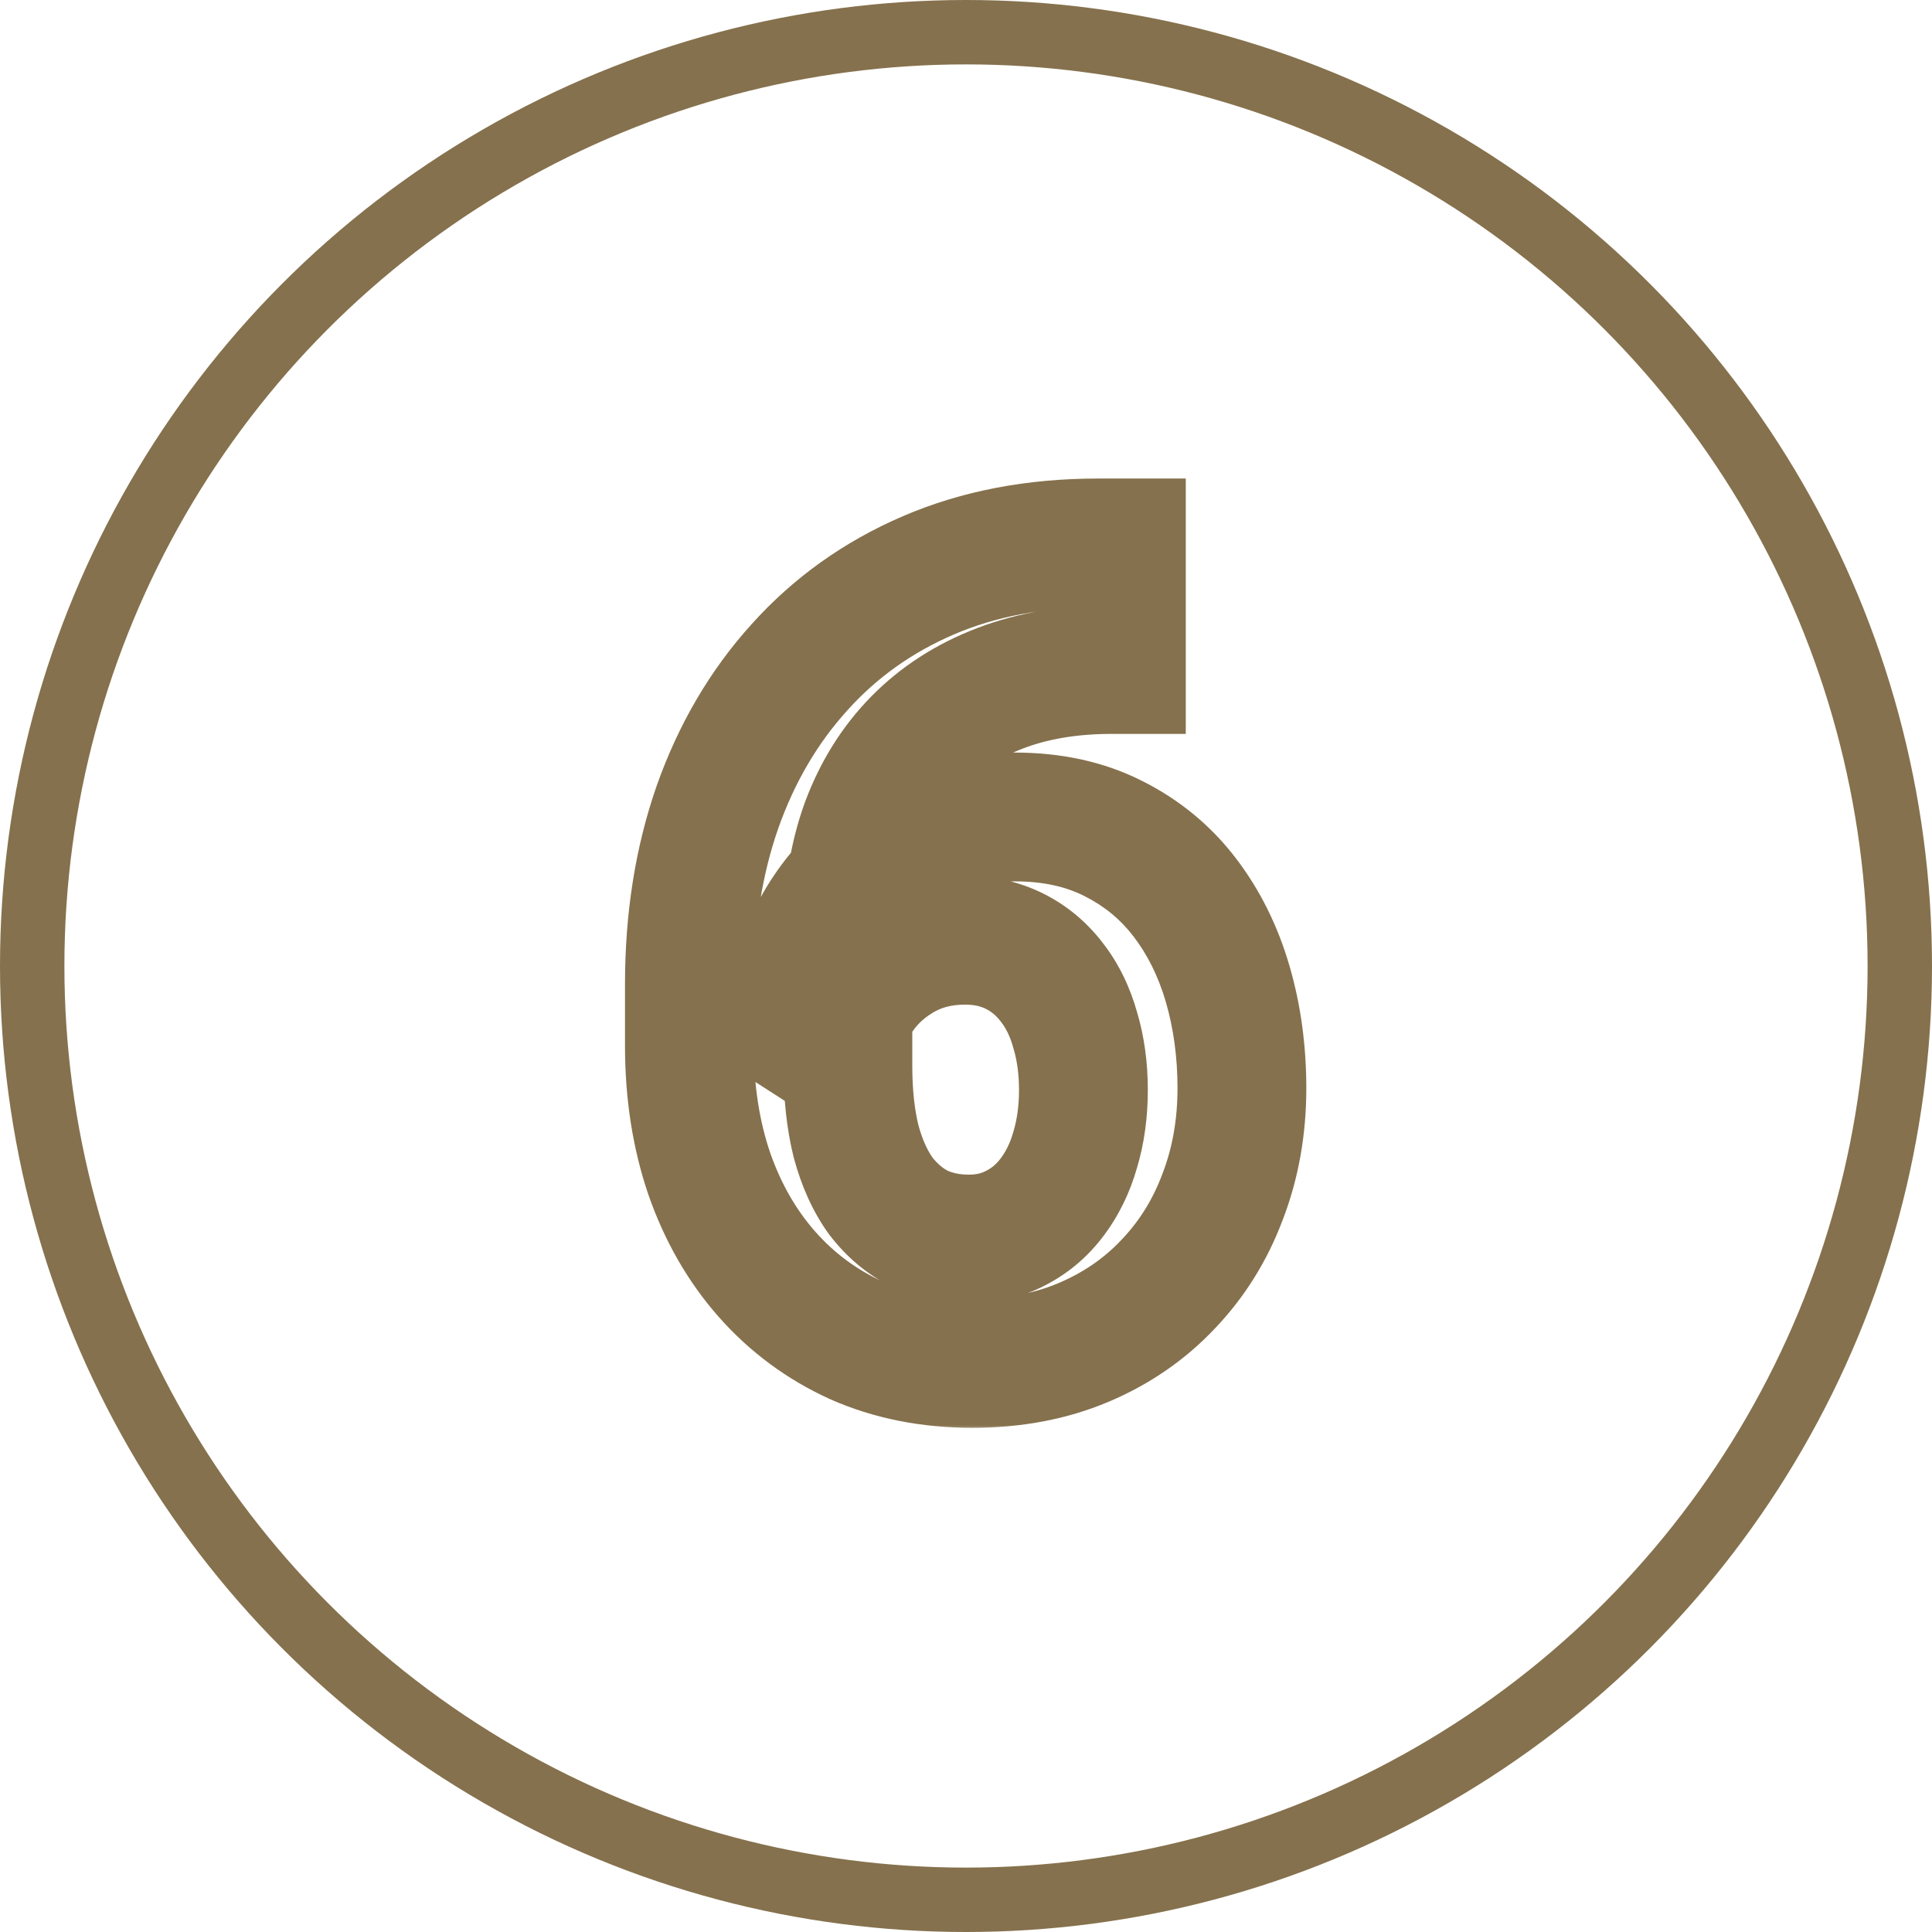 <?xml version="1.0" encoding="UTF-8"?> <svg xmlns="http://www.w3.org/2000/svg" width="120" height="120" viewBox="0 0 120 120" fill="none"><circle cx="60" cy="60" r="58" stroke="#85714D" stroke-width="4"></circle><mask id="path-2-outside-1_212_2311" maskUnits="userSpaceOnUse" x="38" y="29" width="44" height="60" fill="black"><rect fill="white" x="38" y="29" width="44" height="60"></rect><path d="M68.216 33.722H69.651V41.583H69.07C66.473 41.583 64.16 41.97 62.132 42.745C60.104 43.52 58.383 44.625 56.971 46.06C55.581 47.473 54.51 49.182 53.758 51.188C53.029 53.193 52.664 55.437 52.664 57.921V66.192C52.664 67.97 52.835 69.542 53.177 70.909C53.541 72.254 54.054 73.382 54.715 74.293C55.398 75.182 56.196 75.854 57.107 76.31C58.019 76.743 59.044 76.959 60.184 76.959C61.255 76.959 62.223 76.731 63.089 76.275C63.977 75.82 64.73 75.182 65.345 74.361C65.983 73.518 66.461 72.538 66.78 71.422C67.122 70.283 67.293 69.041 67.293 67.696C67.293 66.352 67.122 65.11 66.78 63.971C66.461 62.831 65.983 61.852 65.345 61.031C64.707 60.188 63.932 59.539 63.02 59.083C62.109 58.627 61.084 58.399 59.944 58.399C58.395 58.399 57.028 58.764 55.843 59.493C54.681 60.2 53.769 61.111 53.108 62.227C52.448 63.344 52.094 64.518 52.049 65.748L49.075 63.834C49.144 62.079 49.508 60.416 50.169 58.844C50.852 57.272 51.787 55.882 52.972 54.674C54.179 53.443 55.626 52.486 57.312 51.803C58.999 51.096 60.901 50.743 63.02 50.743C65.345 50.743 67.384 51.188 69.139 52.076C70.916 52.965 72.397 54.184 73.582 55.733C74.767 57.283 75.656 59.072 76.248 61.1C76.841 63.128 77.137 65.292 77.137 67.594C77.137 70.009 76.738 72.254 75.94 74.327C75.166 76.401 74.038 78.212 72.557 79.762C71.098 81.311 69.344 82.519 67.293 83.385C65.242 84.251 62.941 84.684 60.389 84.684C57.745 84.684 55.342 84.205 53.177 83.248C51.035 82.268 49.189 80.901 47.64 79.147C46.09 77.392 44.894 75.307 44.051 72.892C43.23 70.476 42.82 67.833 42.82 64.962V61.134C42.82 57.123 43.401 53.455 44.563 50.128C45.748 46.778 47.446 43.884 49.656 41.446C51.867 38.985 54.533 37.083 57.654 35.738C60.776 34.394 64.296 33.722 68.216 33.722Z"></path></mask><path d="M69.651 33.722H73.651V29.722H69.651V33.722ZM69.651 41.583V45.583H73.651V41.583H69.651ZM56.971 46.06L54.12 43.255L54.119 43.255L56.971 46.06ZM53.758 51.188L50.013 49.783L50.005 49.802L49.999 49.821L53.758 51.188ZM53.177 70.909L49.296 71.879L49.306 71.918L49.316 71.956L53.177 70.909ZM54.715 74.293L51.476 76.641L51.51 76.687L51.544 76.732L54.715 74.293ZM57.107 76.31L55.319 79.887L55.355 79.905L55.391 79.923L57.107 76.31ZM63.089 76.275L61.264 72.716L61.245 72.726L61.226 72.736L63.089 76.275ZM65.345 74.361L62.155 71.948L62.15 71.954L62.145 71.961L65.345 74.361ZM66.78 71.422L62.949 70.272L62.941 70.298L62.934 70.323L66.78 71.422ZM66.78 63.971L62.928 65.049L62.938 65.085L62.949 65.12L66.78 63.971ZM65.345 61.031L62.155 63.445L62.171 63.466L62.187 63.487L65.345 61.031ZM55.843 59.493L57.92 62.911L57.93 62.906L57.939 62.9L55.843 59.493ZM52.049 65.748L49.884 69.112L55.786 72.911L56.046 65.896L52.049 65.748ZM49.075 63.834L45.078 63.678L44.989 65.961L46.91 67.197L49.075 63.834ZM50.169 58.844L46.501 57.249L46.491 57.271L46.481 57.294L50.169 58.844ZM52.972 54.674L50.117 51.872L50.116 51.873L52.972 54.674ZM57.312 51.803L58.815 55.51L58.837 55.501L58.858 55.492L57.312 51.803ZM69.139 52.076L67.331 55.645L67.341 55.649L67.35 55.654L69.139 52.076ZM73.582 55.733L70.405 58.163L73.582 55.733ZM75.94 74.327L72.207 72.891L72.2 72.909L72.193 72.927L75.94 74.327ZM72.557 79.762L69.665 76.998L69.654 77.009L69.644 77.02L72.557 79.762ZM53.177 83.248L51.513 86.885L51.536 86.896L51.559 86.906L53.177 83.248ZM44.051 72.892L40.263 74.178L40.269 74.194L40.274 74.21L44.051 72.892ZM44.563 50.128L40.792 48.794L40.79 48.801L40.787 48.809L44.563 50.128ZM49.656 41.446L52.62 44.133L52.626 44.126L52.632 44.119L49.656 41.446ZM57.654 35.738L56.072 32.065L57.654 35.738ZM68.216 33.722V37.722H69.651V33.722V29.722H68.216V33.722ZM69.651 33.722H65.651V41.583H69.651H73.651V33.722H69.651ZM69.651 41.583V37.583H69.07V41.583V45.583H69.651V41.583ZM69.07 41.583V37.583C66.078 37.583 63.268 38.029 60.704 39.008L62.132 42.745L63.559 46.482C65.052 45.912 66.867 45.583 69.07 45.583V41.583ZM62.132 42.745L60.704 39.008C58.183 39.972 55.965 41.379 54.12 43.255L56.971 46.06L59.822 48.866C60.801 47.871 62.025 47.068 63.559 46.482L62.132 42.745ZM56.971 46.06L54.119 43.255C52.306 45.099 50.945 47.296 50.013 49.783L53.758 51.188L57.503 52.592C58.075 51.068 58.856 49.848 59.822 48.866L56.971 46.06ZM53.758 51.188L49.999 49.821C49.086 52.329 48.664 55.046 48.664 57.921H52.664H56.664C56.664 55.828 56.971 54.056 57.517 52.554L53.758 51.188ZM52.664 57.921H48.664V66.192H52.664H56.664V57.921H52.664ZM52.664 66.192H48.664C48.664 68.216 48.858 70.125 49.296 71.879L53.177 70.909L57.057 69.939C56.812 68.959 56.664 67.724 56.664 66.192H52.664ZM53.177 70.909L49.316 71.956C49.779 73.661 50.473 75.256 51.476 76.641L54.715 74.293L57.953 71.945C57.636 71.507 57.304 70.846 57.037 69.862L53.177 70.909ZM54.715 74.293L51.544 76.732C52.559 78.051 53.814 79.135 55.319 79.887L57.107 76.31L58.896 72.732C58.578 72.573 58.238 72.312 57.885 71.854L54.715 74.293ZM57.107 76.31L55.391 79.923C56.904 80.641 58.528 80.959 60.184 80.959V76.959V72.959C59.561 72.959 59.133 72.844 58.824 72.697L57.107 76.31ZM60.184 76.959V80.959C61.841 80.959 63.459 80.601 64.952 79.815L63.089 76.275L61.226 72.736C60.987 72.861 60.668 72.959 60.184 72.959V76.959ZM63.089 76.275L64.914 79.835C66.358 79.094 67.575 78.054 68.545 76.761L65.345 74.361L62.145 71.961C61.884 72.309 61.597 72.545 61.264 72.716L63.089 76.275ZM65.345 74.361L68.534 76.775C69.499 75.501 70.185 74.066 70.626 72.521L66.78 71.422L62.934 70.323C62.738 71.011 62.467 71.535 62.155 71.948L65.345 74.361ZM66.78 71.422L70.612 72.571C71.079 71.014 71.293 69.38 71.293 67.696H67.293H63.293C63.293 68.701 63.165 69.551 62.949 70.272L66.78 71.422ZM67.293 67.696H71.293C71.293 66.012 71.079 64.378 70.612 62.821L66.78 63.971L62.949 65.12C63.165 65.842 63.293 66.691 63.293 67.696H67.293ZM66.78 63.971L70.632 62.892C70.192 61.322 69.5 59.858 68.502 58.575L65.345 61.031L62.187 63.487C62.466 63.845 62.73 64.341 62.928 65.049L66.78 63.971ZM65.345 61.031L68.534 58.617C67.54 57.303 66.292 56.247 64.809 55.505L63.02 59.083L61.232 62.661C61.572 62.831 61.874 63.074 62.155 63.445L65.345 61.031ZM63.02 59.083L64.809 55.505C63.28 54.74 61.63 54.399 59.944 54.399V58.399V62.399C60.537 62.399 60.938 62.514 61.232 62.661L63.02 59.083ZM59.944 58.399V54.399C57.741 54.399 55.632 54.926 53.746 56.087L55.843 59.493L57.939 62.9C58.424 62.602 59.048 62.399 59.944 62.399V58.399ZM55.843 59.493L53.765 56.075C52.07 57.106 50.678 58.481 49.666 60.19L53.108 62.227L56.551 64.265C56.861 63.741 57.292 63.293 57.92 62.911L55.843 59.493ZM53.108 62.227L49.666 60.19C48.685 61.849 48.123 63.667 48.052 65.6L52.049 65.748L56.046 65.896C56.066 65.368 56.211 64.84 56.551 64.265L53.108 62.227ZM52.049 65.748L54.214 62.385L51.24 60.471L49.075 63.834L46.91 67.197L49.884 69.112L52.049 65.748ZM49.075 63.834L53.072 63.99C53.122 62.7 53.387 61.51 53.856 60.394L50.169 58.844L46.481 57.294C45.629 59.322 45.165 61.459 45.078 63.678L49.075 63.834ZM50.169 58.844L53.837 60.439C54.328 59.309 54.989 58.329 55.827 57.475L52.972 54.674L50.116 51.873C48.584 53.434 47.377 55.234 46.501 57.249L50.169 58.844ZM52.972 54.674L55.826 57.476C56.629 56.658 57.608 55.999 58.815 55.51L57.312 51.803L55.81 48.096C53.644 48.974 51.73 50.229 50.117 51.872L52.972 54.674ZM57.312 51.803L58.858 55.492C59.983 55.021 61.349 54.743 63.02 54.743V50.743V46.743C60.454 46.743 58.014 47.172 55.767 48.113L57.312 51.803ZM63.02 50.743V54.743C64.83 54.743 66.23 55.087 67.331 55.645L69.139 52.076L70.946 48.508C68.538 47.288 65.859 46.743 63.02 46.743V50.743ZM69.139 52.076L67.35 55.654C68.594 56.276 69.596 57.106 70.405 58.163L73.582 55.733L76.76 53.304C75.198 51.262 73.239 49.654 70.927 48.498L69.139 52.076ZM73.582 55.733L70.405 58.163C71.266 59.29 71.943 60.627 72.409 62.221L76.248 61.1L80.088 59.978C79.368 57.516 78.268 55.276 76.76 53.304L73.582 55.733ZM76.248 61.1L72.409 62.221C72.885 63.854 73.137 65.638 73.137 67.594H77.137H81.137C81.137 64.946 80.796 62.401 80.088 59.978L76.248 61.1ZM77.137 67.594H73.137C73.137 69.561 72.814 71.314 72.207 72.891L75.94 74.327L79.674 75.763C80.662 73.193 81.137 70.457 81.137 67.594H77.137ZM75.94 74.327L72.193 72.927C71.602 74.51 70.759 75.853 69.665 76.998L72.557 79.762L75.448 82.526C77.316 80.571 78.729 78.292 79.687 75.727L75.94 74.327ZM72.557 79.762L69.644 77.02C68.585 78.145 67.299 79.04 65.737 79.7L67.293 83.385L68.849 87.07C71.388 85.998 73.612 84.477 75.469 82.503L72.557 79.762ZM67.293 83.385L65.737 79.7C64.246 80.329 62.484 80.684 60.389 80.684V84.684V88.684C63.398 88.684 66.239 88.172 68.849 87.07L67.293 83.385ZM60.389 84.684V80.684C58.237 80.684 56.393 80.296 54.794 79.59L53.177 83.248L51.559 86.906C54.29 88.114 57.254 88.684 60.389 88.684V84.684ZM53.177 83.248L54.841 79.611C53.205 78.862 51.814 77.831 50.638 76.499L47.64 79.147L44.641 81.794C46.564 83.971 48.865 85.674 51.513 86.885L53.177 83.248ZM47.64 79.147L50.638 76.499C49.462 75.167 48.516 73.545 47.827 71.573L44.051 72.892L40.274 74.21C41.272 77.069 42.718 79.616 44.641 81.794L47.64 79.147ZM44.051 72.892L47.838 71.605C47.175 69.653 46.82 67.45 46.82 64.962H42.82H38.82C38.82 68.216 39.286 71.3 40.263 74.178L44.051 72.892ZM42.82 64.962H46.82V61.134H42.82H38.82V64.962H42.82ZM42.82 61.134H46.82C46.82 57.511 47.345 54.296 48.34 51.447L44.563 50.128L40.787 48.809C39.458 52.614 38.82 56.735 38.82 61.134H42.82ZM44.563 50.128L48.334 51.462C49.357 48.572 50.793 46.148 52.62 44.133L49.656 41.446L46.693 38.76C44.099 41.621 42.14 44.985 40.792 48.794L44.563 50.128ZM49.656 41.446L52.632 44.119C54.445 42.101 56.631 40.534 59.236 39.412L57.654 35.738L56.072 32.065C52.434 33.631 49.288 35.87 46.68 38.773L49.656 41.446ZM57.654 35.738L59.236 39.412C61.788 38.313 64.758 37.722 68.216 37.722V33.722V29.722C63.835 29.722 59.764 30.474 56.072 32.065L57.654 35.738Z" fill="#85714D" mask="url(#path-2-outside-1_212_2311)"></path></svg> 